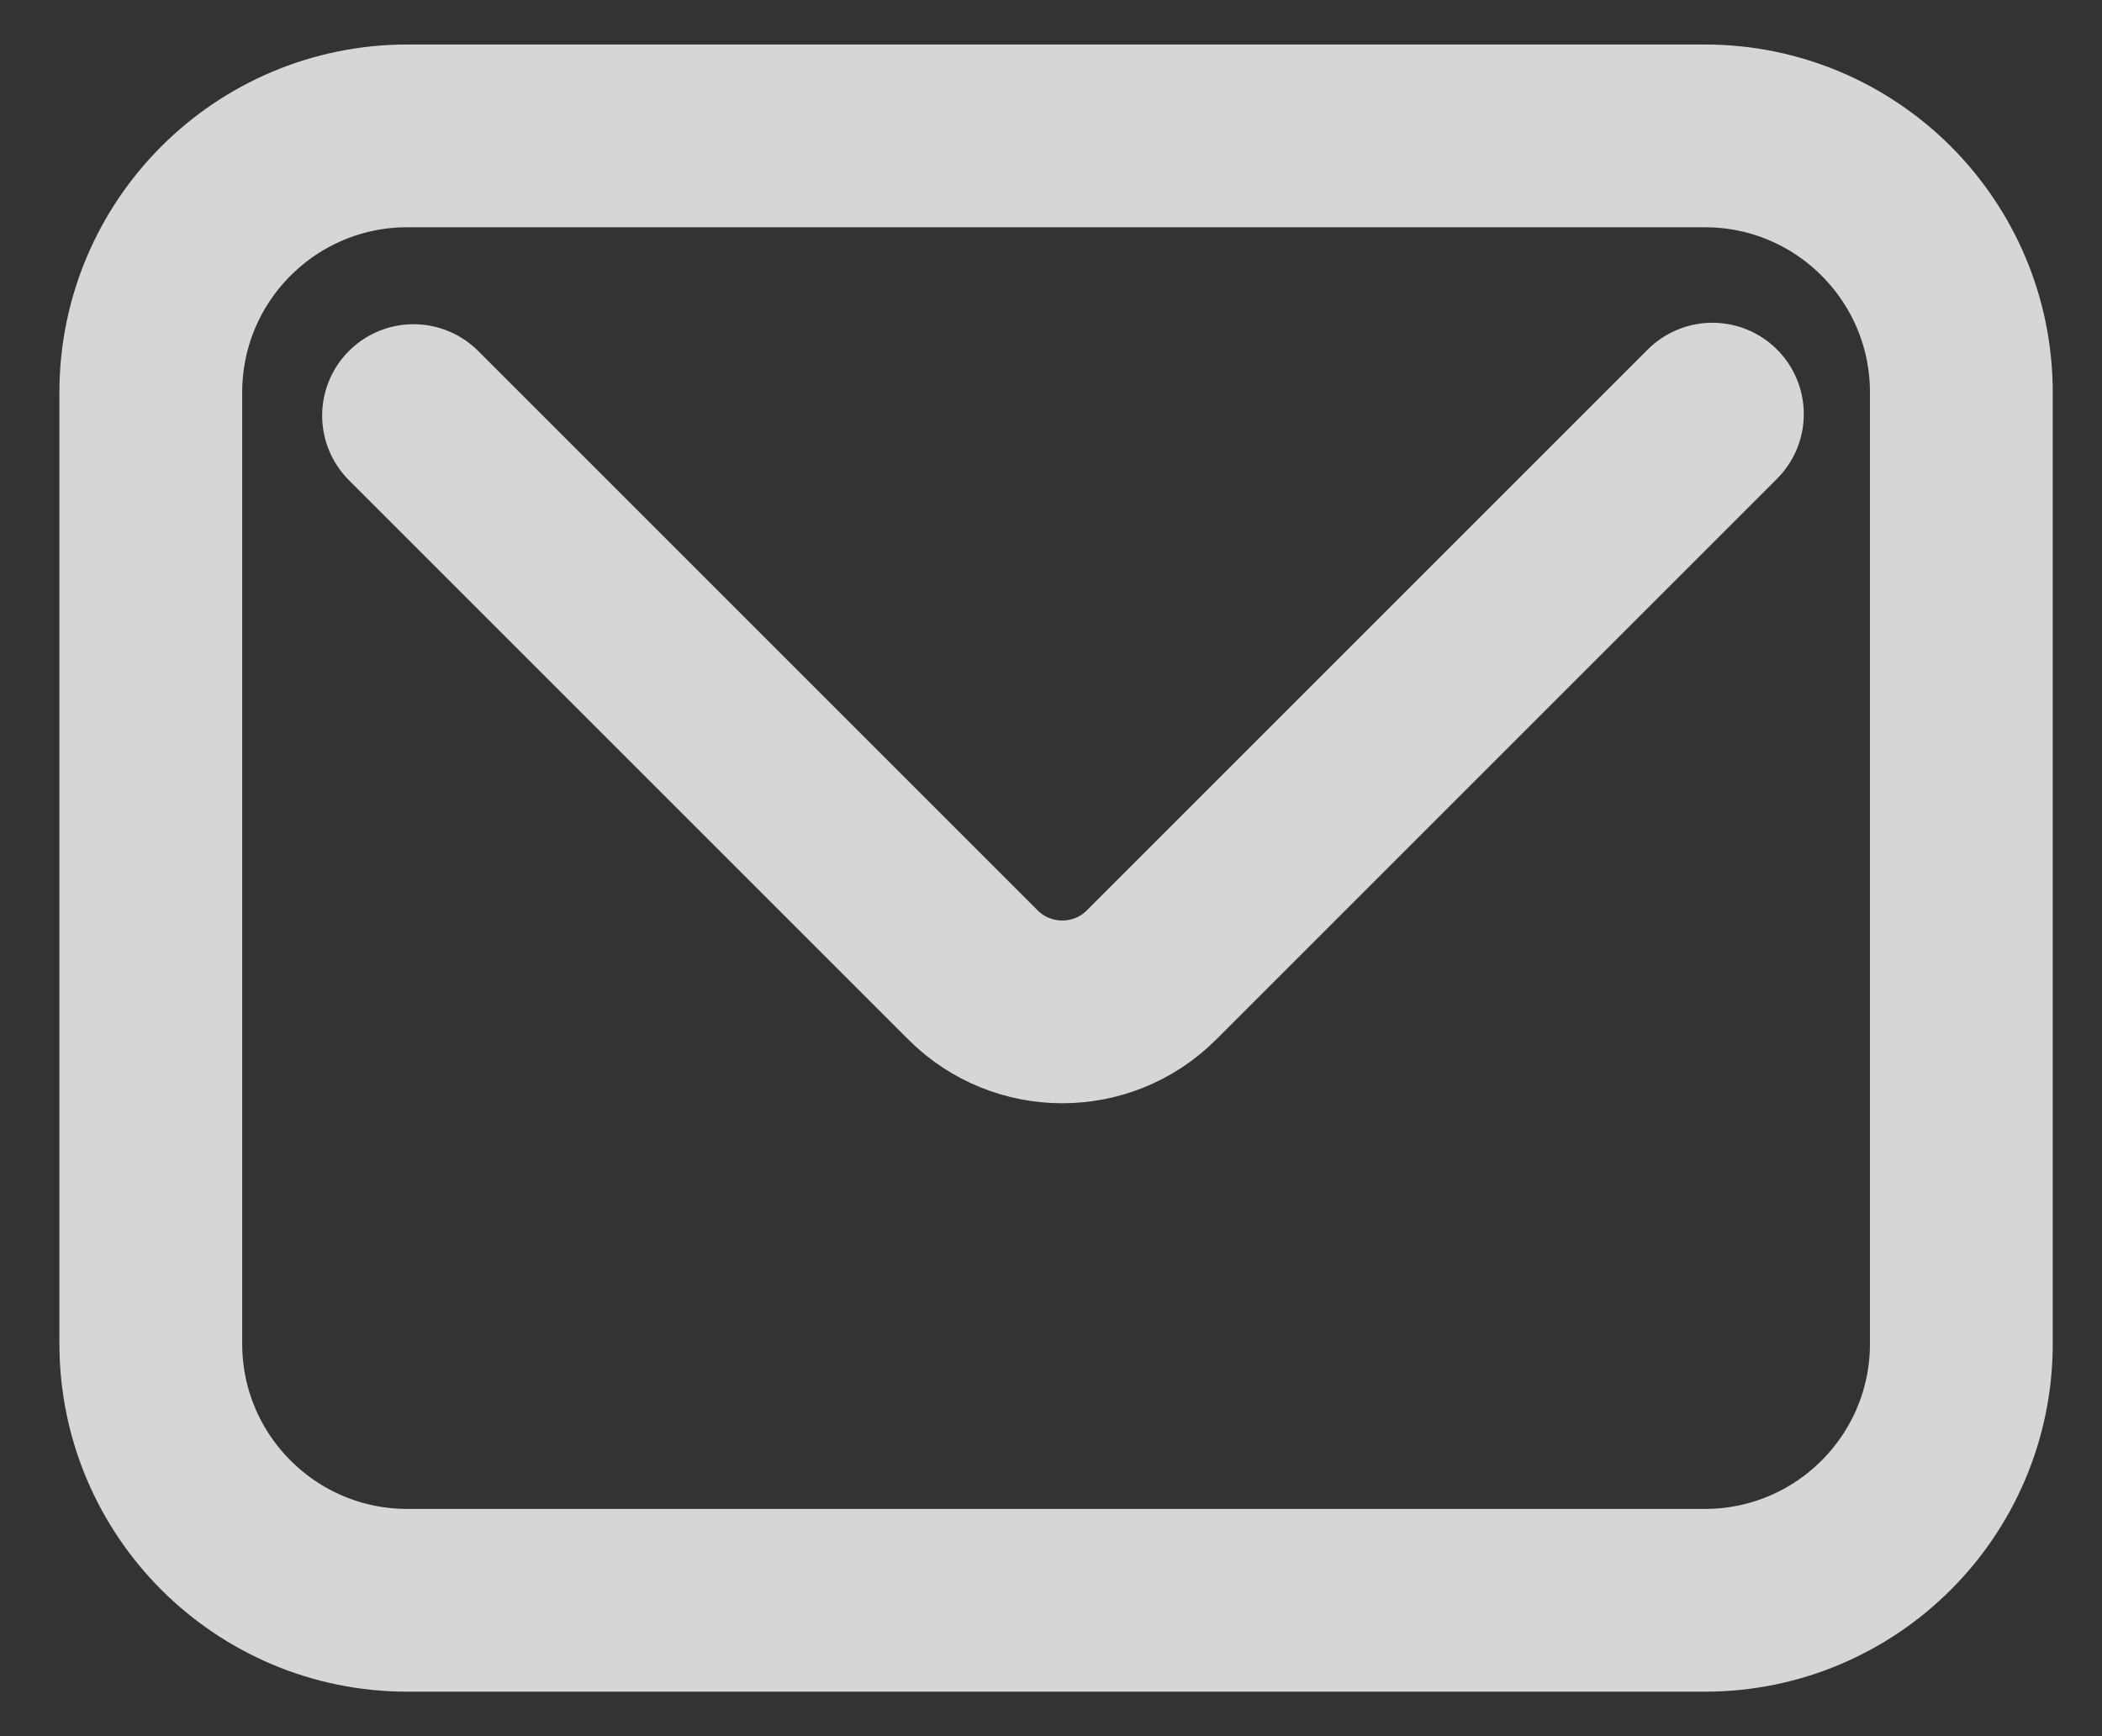 <svg width="23" height="19" viewBox="0 0 23 19" fill="none" xmlns="http://www.w3.org/2000/svg">
<rect x="0" y="0" width="23" height="19" fill="#333333" stroke="none"/>
<path d="M4.525 4.548L10.647 10.67C11.186 11.208 12.061 11.208 12.599 10.67L18.737 4.532M4.458 1.487H18.654C20.204 1.487 21.461 2.744 21.461 4.295V14.705C21.461 16.256 20.204 17.513 18.654 17.513H4.458C2.907 17.513 1.65 16.256 1.65 14.705V4.295C1.65 2.744 2.907 1.487 4.458 1.487Z" stroke="white" stroke-opacity="0.8" stroke-width="2" stroke-miterlimit="10" stroke-linecap="round"/>
</svg>
